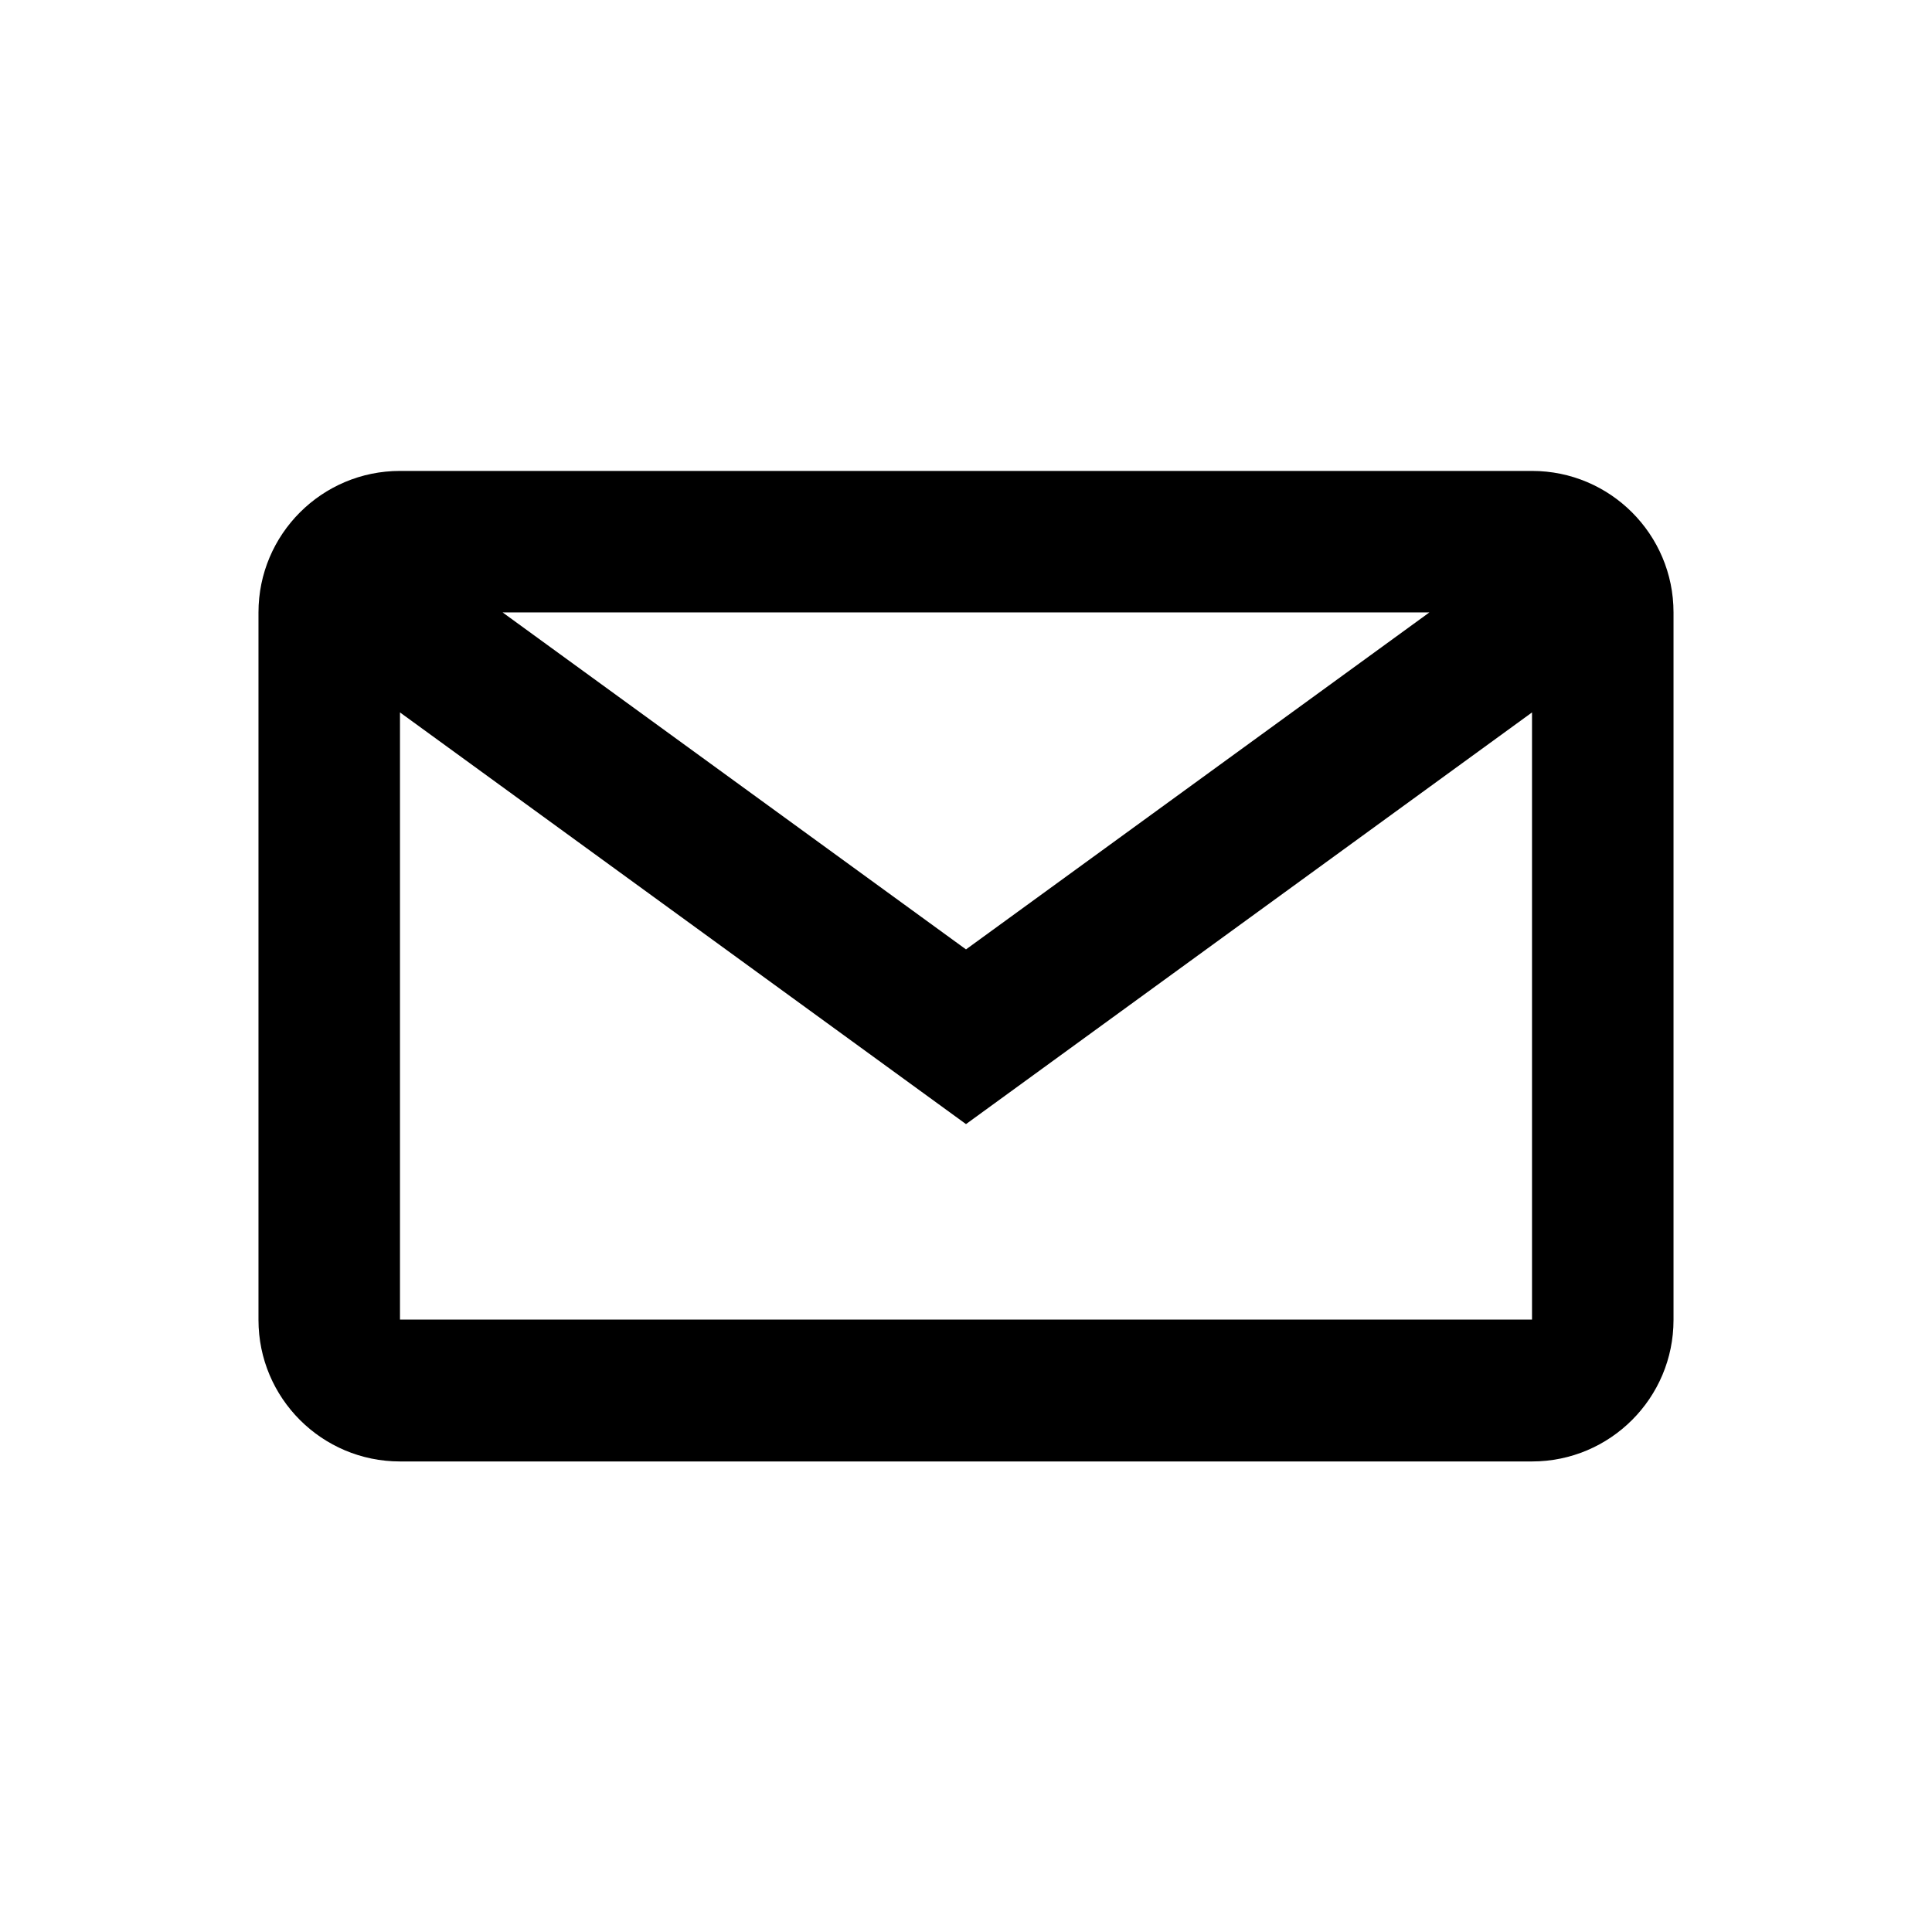 <svg xmlns='http://www.w3.org/2000/svg' version='1.1' xmlns:xlink='http://www.w3.org/1999/xlink' width='50' height='50' x='0' y='0' viewBox='0 0 512 512' style='enable-background:new 0 0 512 512' xml:space='preserve' class=''><g><path d='M406 124.8H106c-20.7 0-37.5 16.8-37.5 37.5v187.5c0 20.7 16.8 37.5 37.5 37.5h300c20.7 0 37.5-16.8 37.5-37.5V162.3c0-20.7-16.8-37.5-37.5-37.5zm-27.2 37.5L256 251.6l-122.8-89.3zM106 349.8v-161l150 109.1 150-109.1v160.9H106z' fill='#000000' opacity='1' data-original='#000000' class=''></path></g></svg>